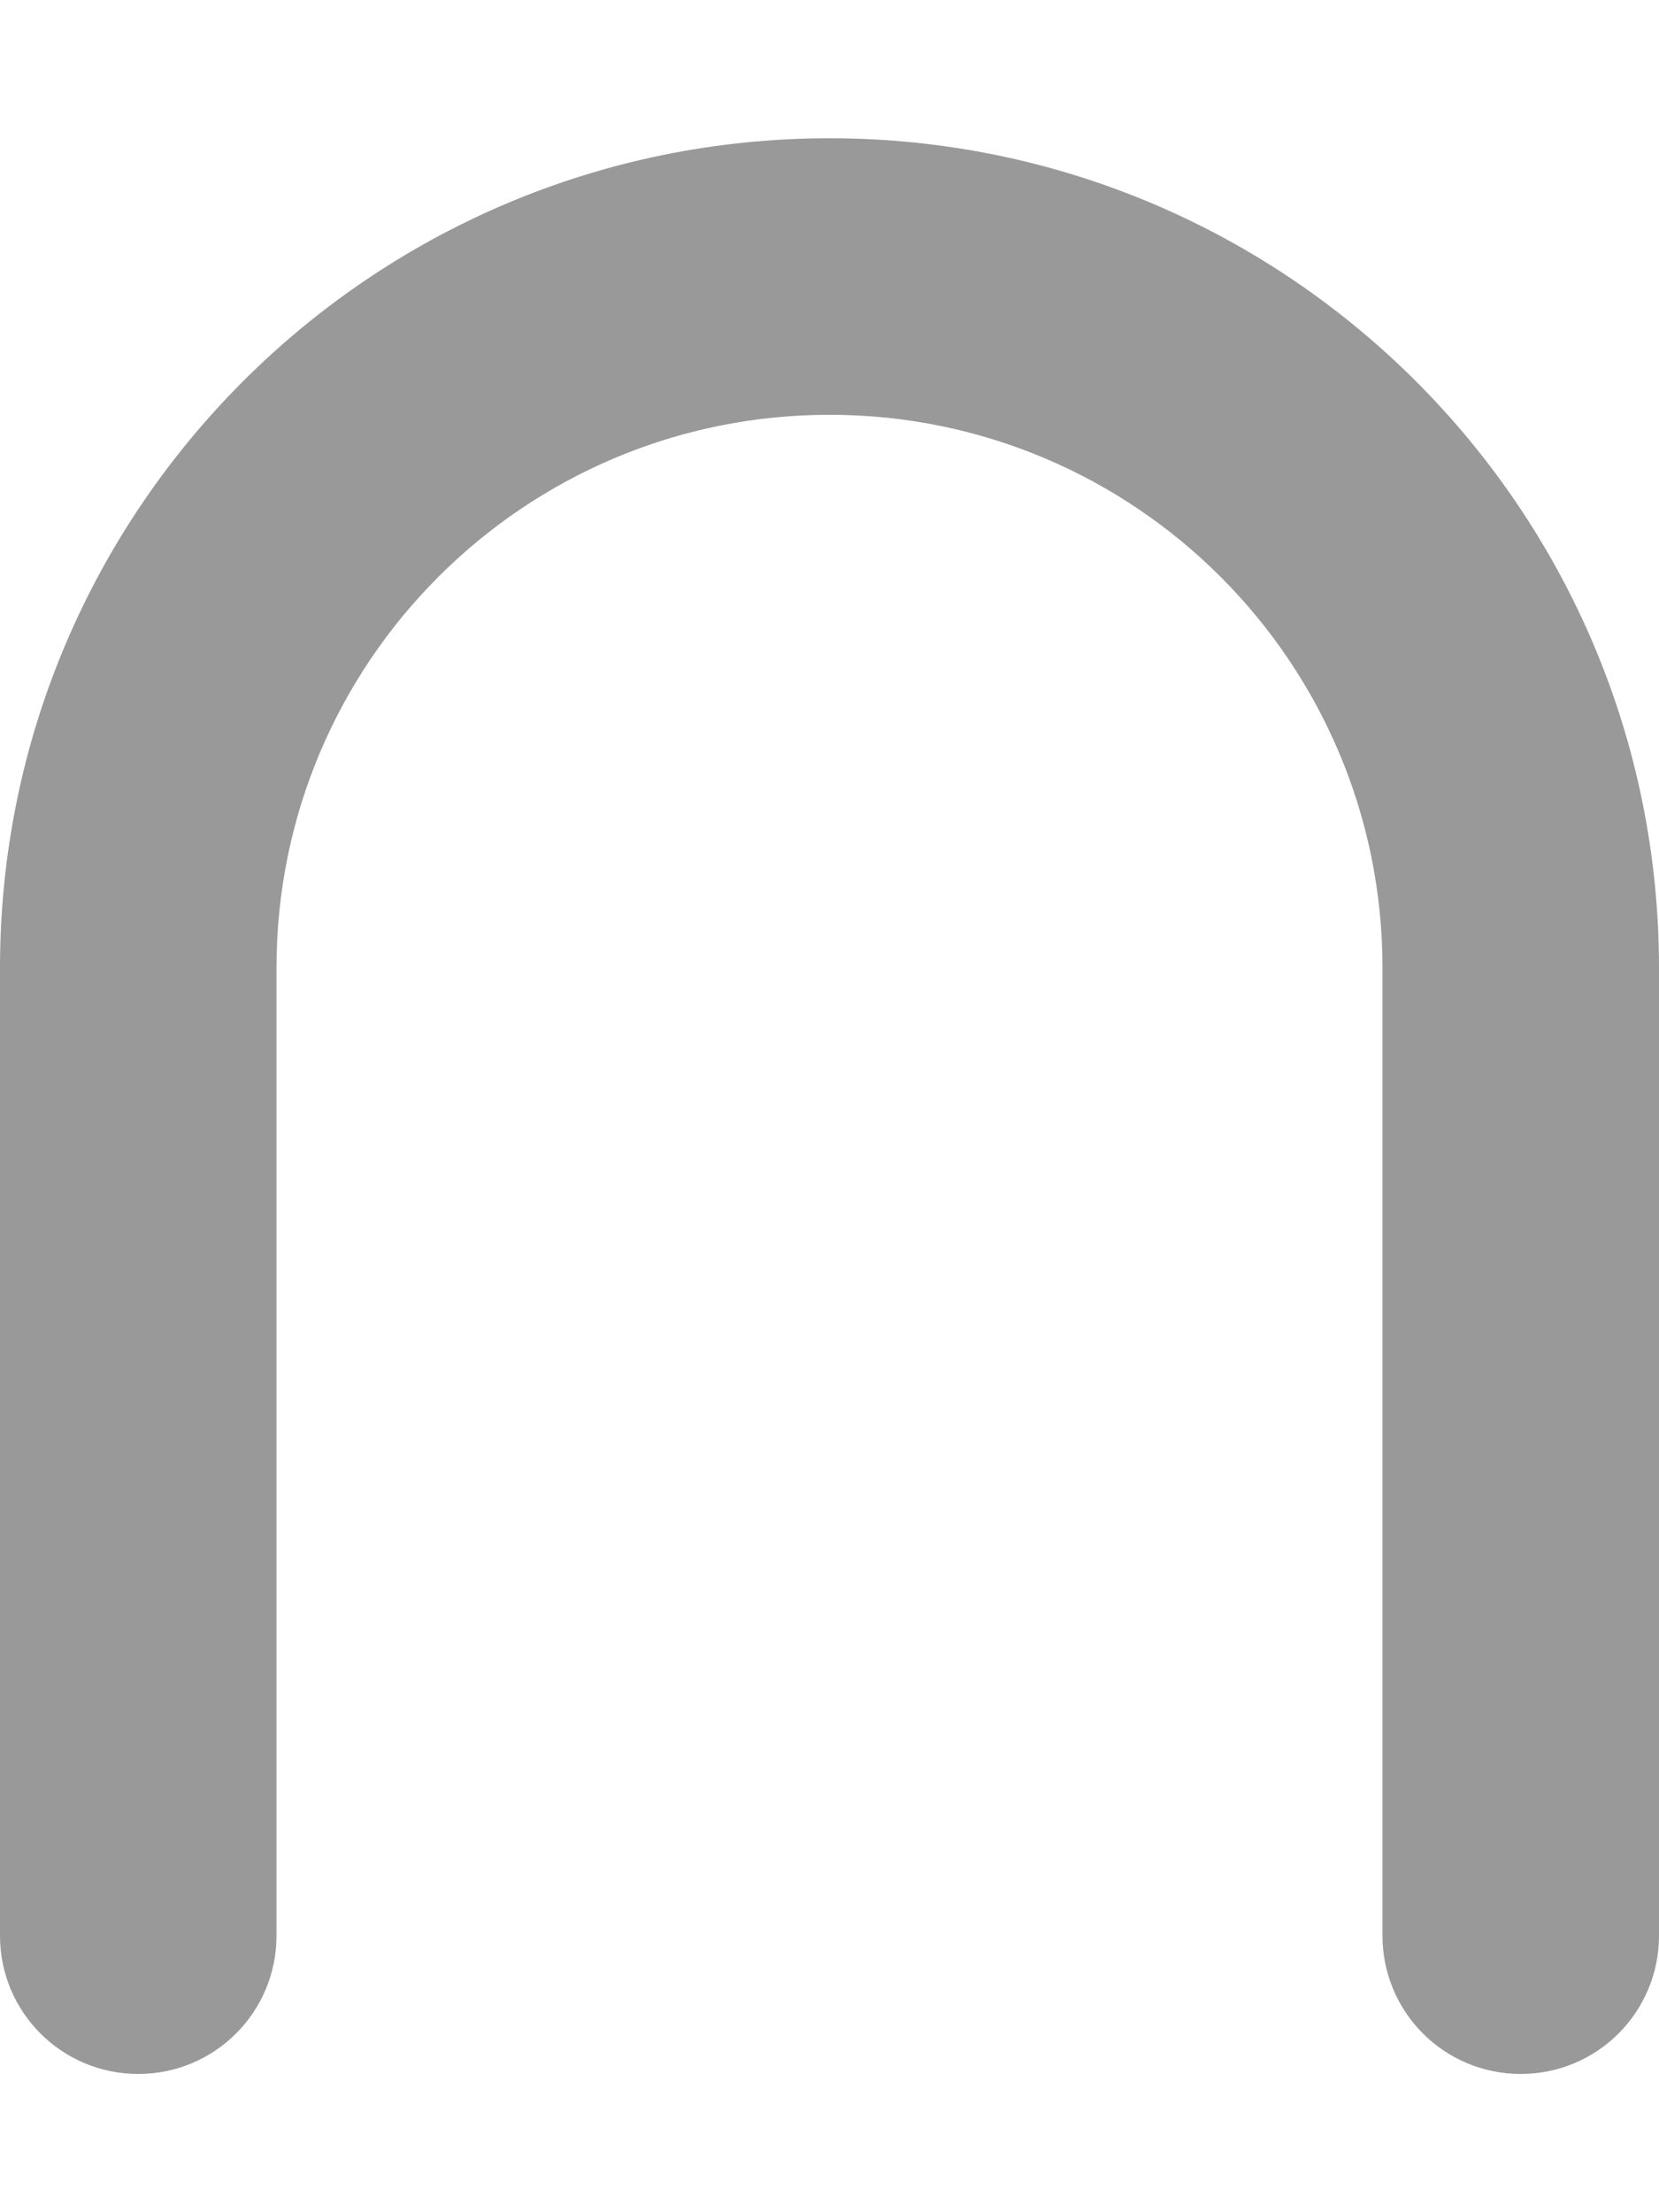 <svg xmlns="http://www.w3.org/2000/svg" viewBox="0 0 384 512"><!--! Font Awesome Pro 6.7.1 by @fontawesome - https://fontawesome.com License - https://fontawesome.com/license (Commercial License) Copyright 2024 Fonticons, Inc. --><defs><style>.fa-secondary{opacity:.4}</style></defs><path class="fa-secondary" d="M32 480c17.7 0 32-14.3 32-32l0-224c0-70.7 57.3-128 128-128s128 57.3 128 128l0 224c0 17.7 14.3 32 32 32s32-14.3 32-32l0-224c0-106-86-192-192-192S0 118 0 224L0 448c0 17.7 14.3 32 32 32z"/><path class="fa-primary" d=""/></svg>